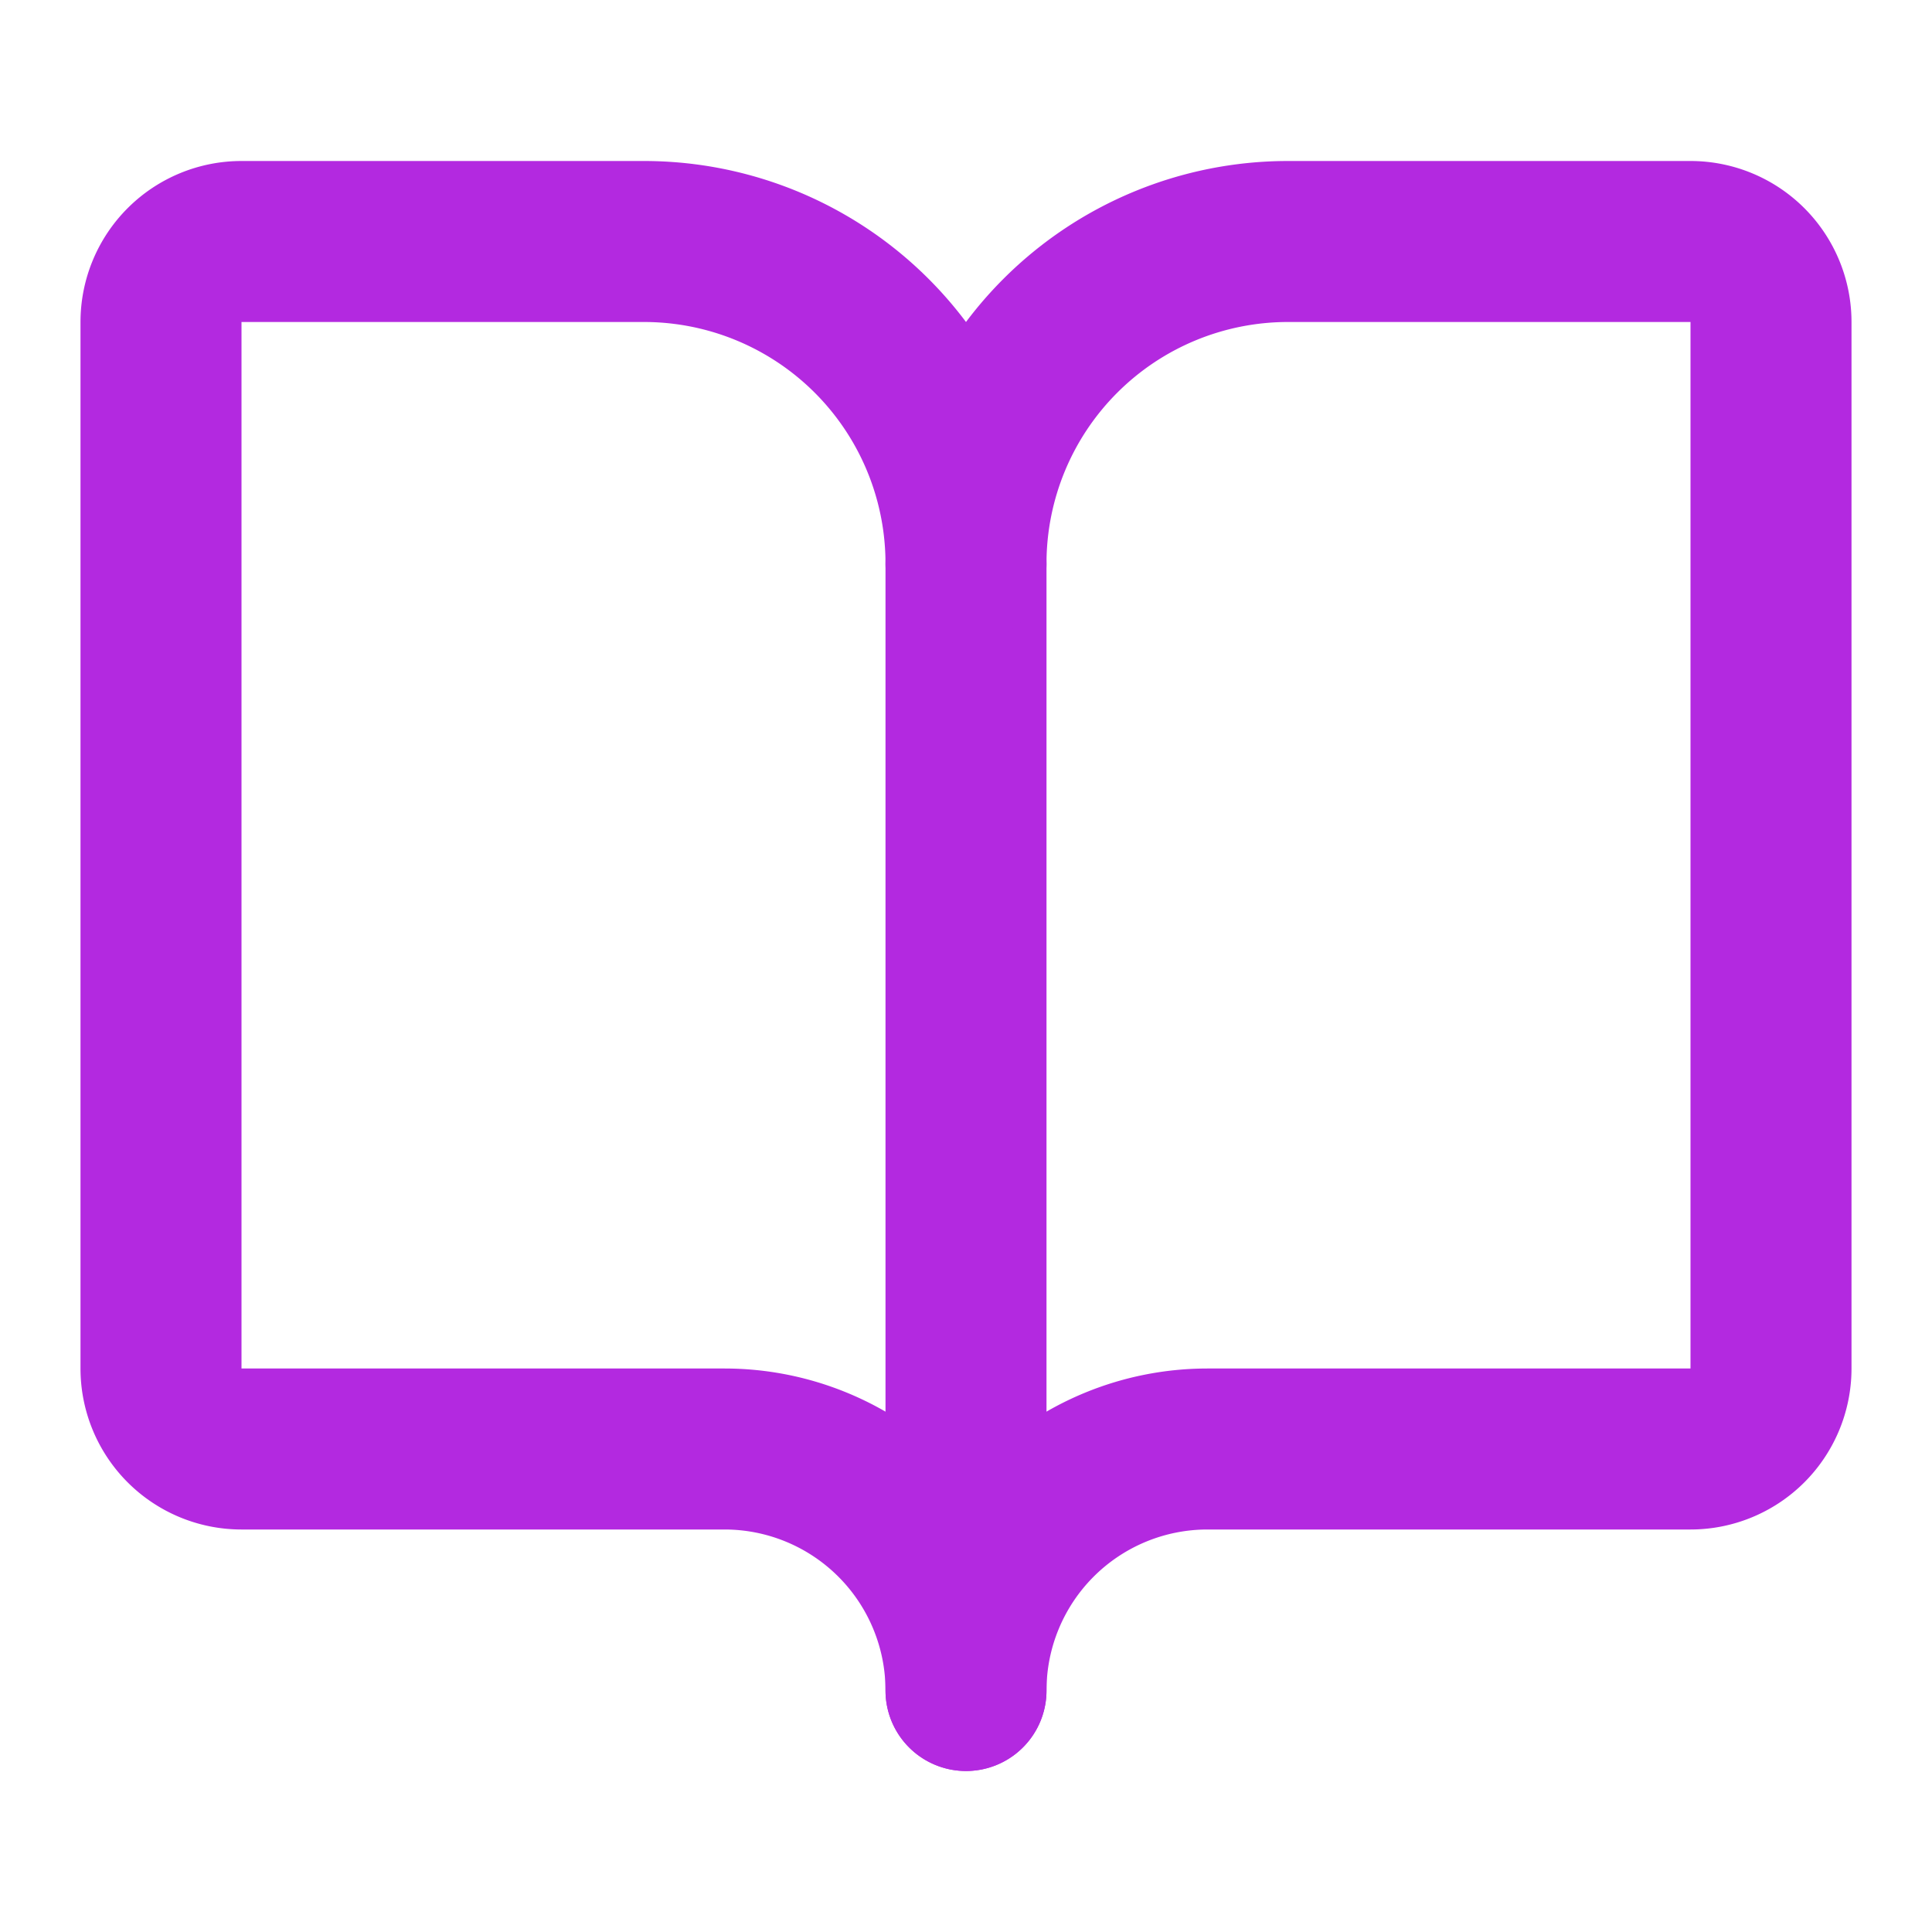 <svg class="lucide lucide-book-open w-7 h-7 text-primary" stroke-linejoin="round" stroke-linecap="round" stroke-width="2" stroke="#B329E0" fill="none" viewBox="0 0 24 24" height="24" width="24" xmlns="http://www.w3.org/2000/svg"><path d="M12 7v14"></path><path d="M3 18a1 1 0 0 1-1-1V4a1 1 0 0 1 1-1h5a4 4 0 0 1 4 4 4 4 0 0 1 4-4h5a1 1 0 0 1 1 1v13a1 1 0 0 1-1 1h-6a3 3 0 0 0-3 3 3 3 0 0 0-3-3z"></path></svg>